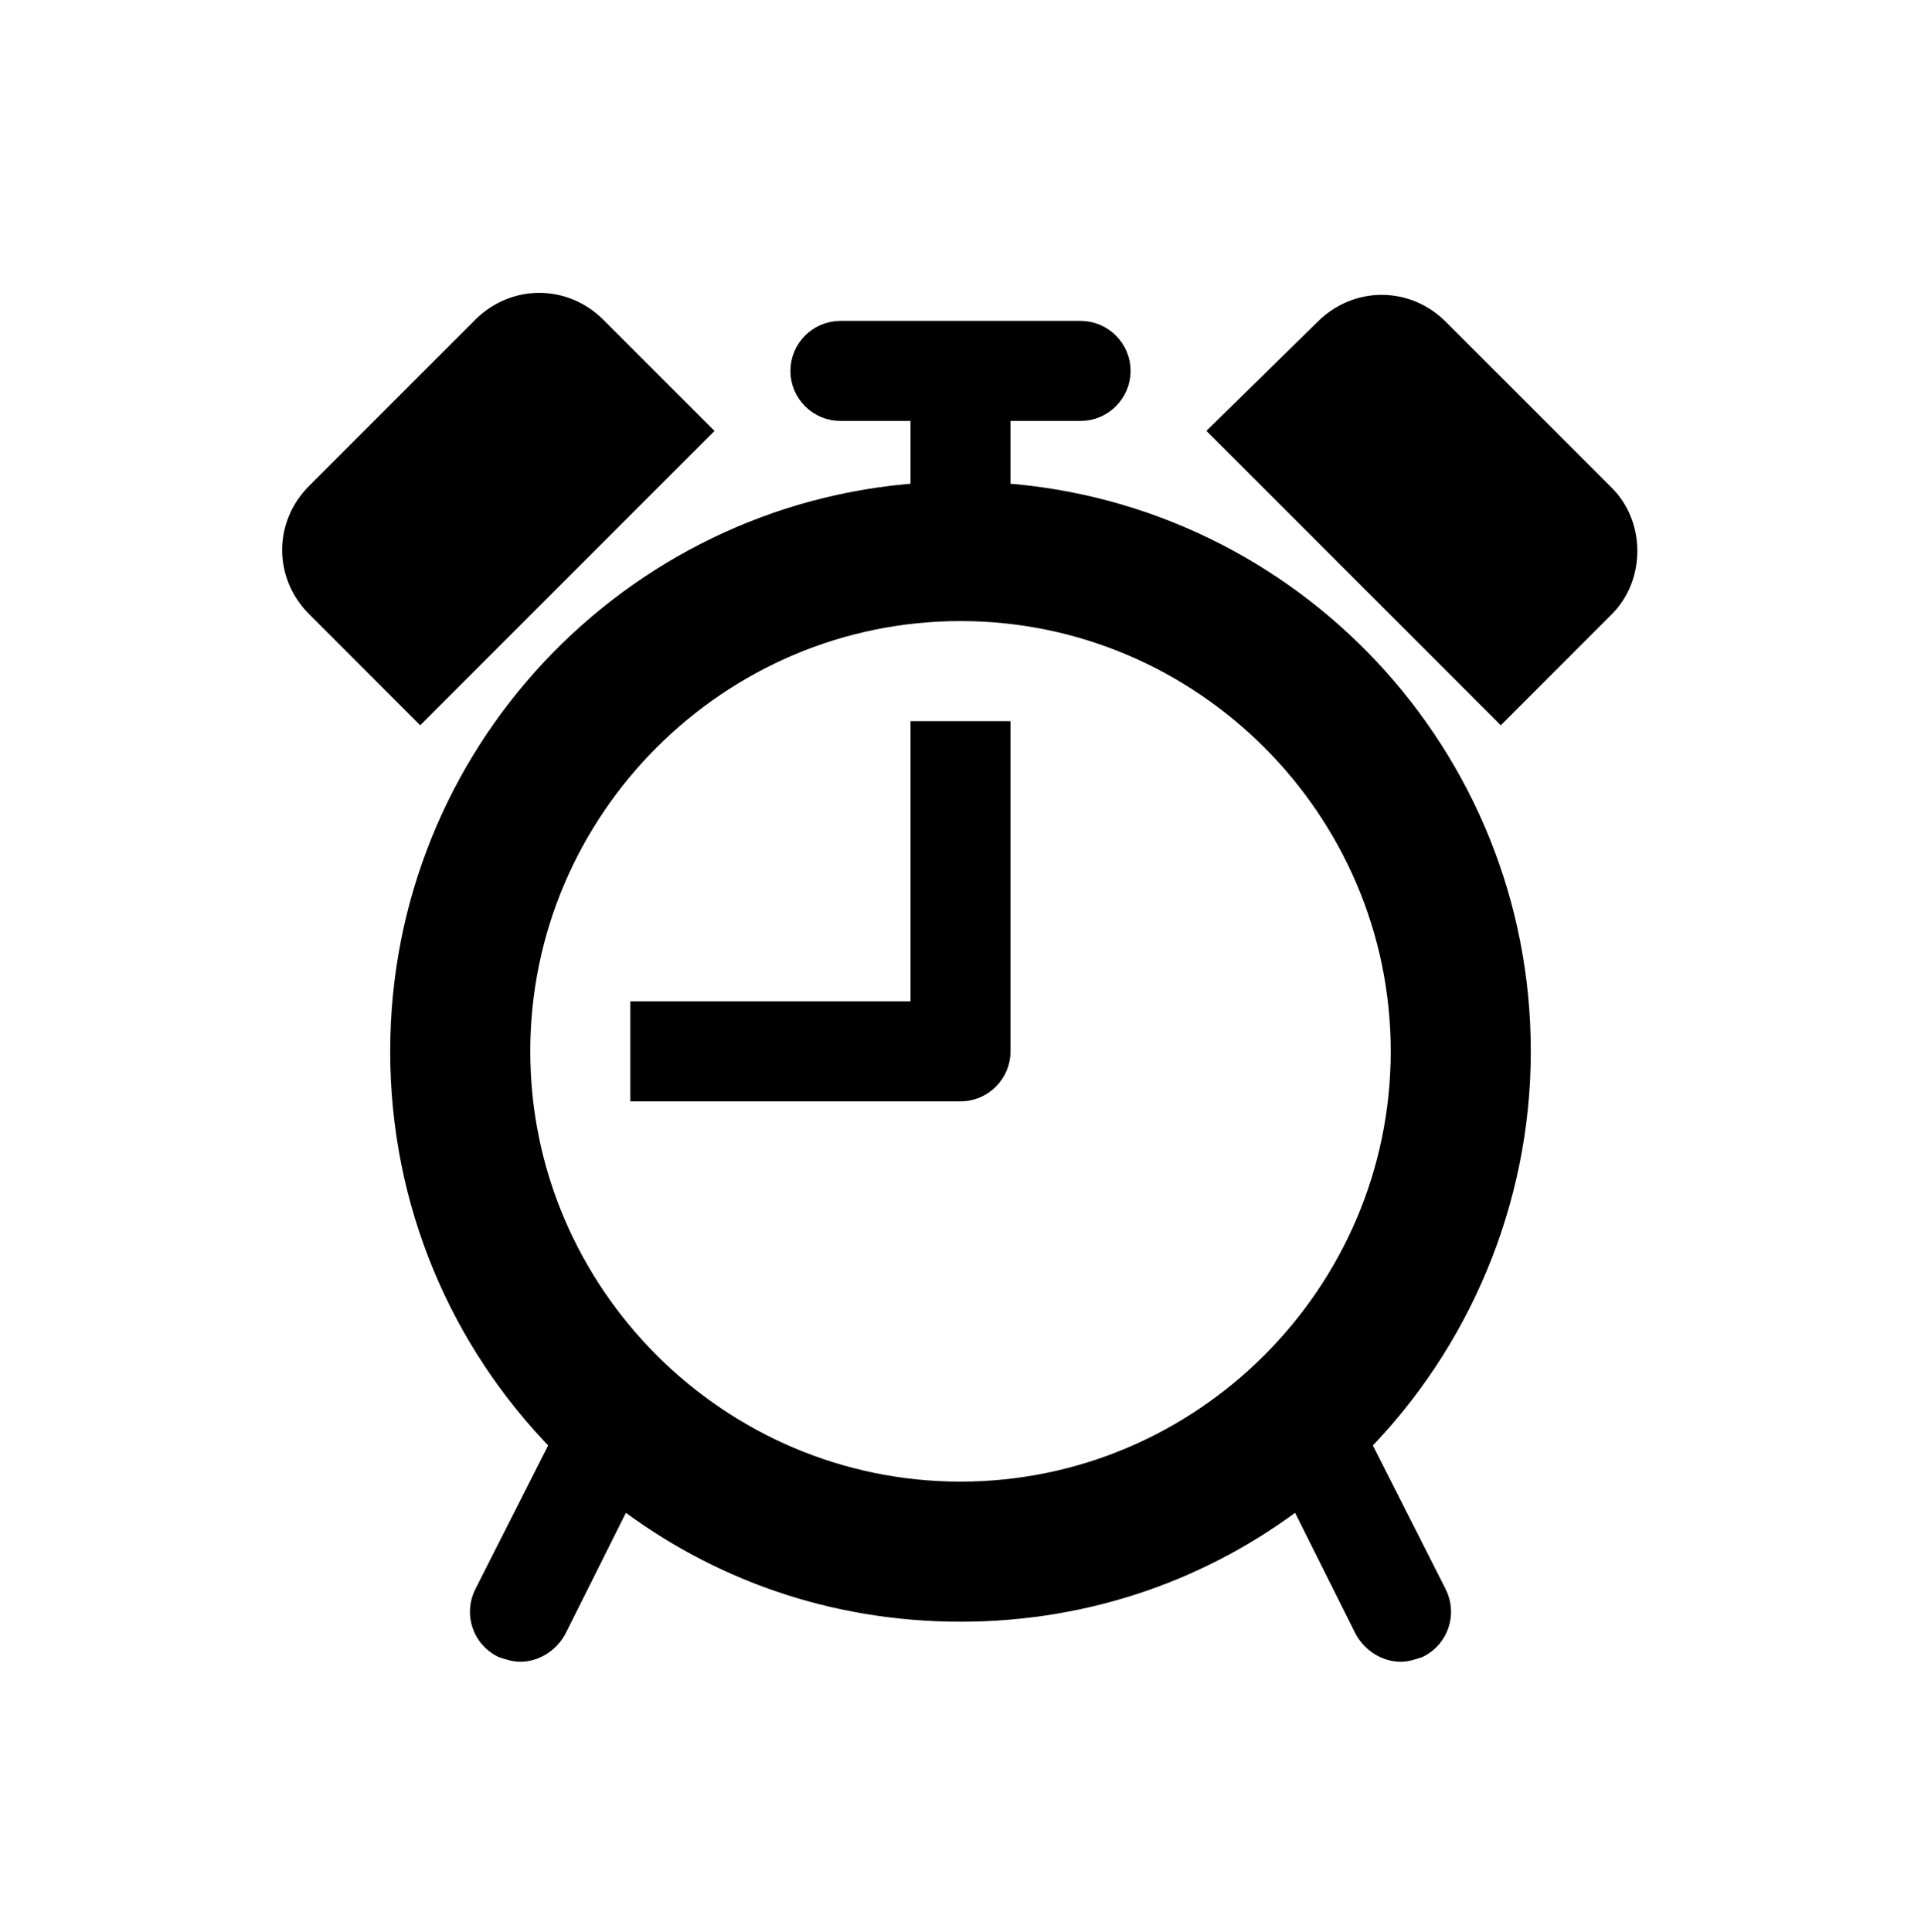 <svg xmlns="http://www.w3.org/2000/svg" xmlns:xlink="http://www.w3.org/1999/xlink" width="180" height="181" xml:space="preserve"><defs><clipPath id="clip0"><rect x="532" y="192" width="180" height="181"></rect></clipPath><clipPath id="clip1"><rect x="532" y="193" width="180" height="180"></rect></clipPath><clipPath id="clip2"><rect x="532" y="193" width="180" height="180"></rect></clipPath><clipPath id="clip3"><rect x="532" y="193" width="180" height="180"></rect></clipPath></defs><g clip-path="url(#clip0)" transform="translate(-532 -192)"><g clip-path="url(#clip1)"><g clip-path="url(#clip2)"><g clip-path="url(#clip3)"><path d="M580.75 290.5C580.75 267.812 599.312 249.25 622 249.25 644.688 249.25 663.25 267.812 663.25 290.5 663.25 313.188 644.688 331.75 622 331.75 599.312 331.75 580.75 313.188 580.75 290.5ZM625.75 238.188 625.75 230.5 633.25 230.5C635.312 230.5 637 228.812 637 226.75 637 224.688 635.312 223 633.25 223L610.75 223C608.688 223 607 224.688 607 226.75 607 228.812 608.688 230.5 610.75 230.5L618.25 230.5 618.25 238.188C591.062 240.062 569.5 262.75 569.5 290.5 569.5 304.75 575.125 317.688 584.5 327.25L577.375 341.312C576.438 343.188 577.188 345.438 579.062 346.375 579.625 346.562 580.188 346.75 580.75 346.75 582.062 346.75 583.375 346 584.125 344.688L590.312 332.312C599.125 339.062 610 343 622 343 634 343 644.875 339.062 653.688 332.312L659.875 344.688C660.625 346 661.938 346.75 663.25 346.75 663.812 346.75 664.375 346.562 664.938 346.375 666.812 345.438 667.562 343.188 666.625 341.312L659.5 327.25C668.688 317.875 674.5 304.75 674.5 290.5 674.5 262.75 652.938 240.062 625.75 238.188Z" stroke="#000000" stroke-width="1.875" stroke-linecap="butt" stroke-linejoin="miter" stroke-miterlimit="4" stroke-opacity="1" fill="#000000" fill-rule="nonzero" fill-opacity="1"></path><path d="M618.25 286.75 592 286.75 592 294.25 622 294.25C624.062 294.25 625.75 292.562 625.75 290.5L625.75 260.5 618.25 260.5 618.25 286.75Z" stroke="#000000" stroke-width="1.875" stroke-linecap="butt" stroke-linejoin="miter" stroke-miterlimit="4" stroke-opacity="1" fill="#000000" fill-rule="nonzero" fill-opacity="1"></path><path d="M682.375 238.375 666.812 222.812C663.812 219.812 659.125 219.812 656.125 222.812L646.375 232.375 672.625 258.625 682.375 248.875C685.188 246.062 685.188 241.188 682.375 238.375Z" stroke="#000000" stroke-width="1.875" stroke-linecap="butt" stroke-linejoin="miter" stroke-miterlimit="4" stroke-opacity="1" fill="#000000" fill-rule="nonzero" fill-opacity="1"></path><path d="M597.625 232.375 587.875 222.625C584.875 219.625 580.188 219.625 577.188 222.625L561.625 238.188C558.625 241.188 558.625 245.875 561.625 248.875L571.375 258.625 597.625 232.375Z" stroke="#000000" stroke-width="1.875" stroke-linecap="butt" stroke-linejoin="miter" stroke-miterlimit="4" stroke-opacity="1" fill="#000000" fill-rule="nonzero" fill-opacity="1"></path></g></g></g></g></svg>